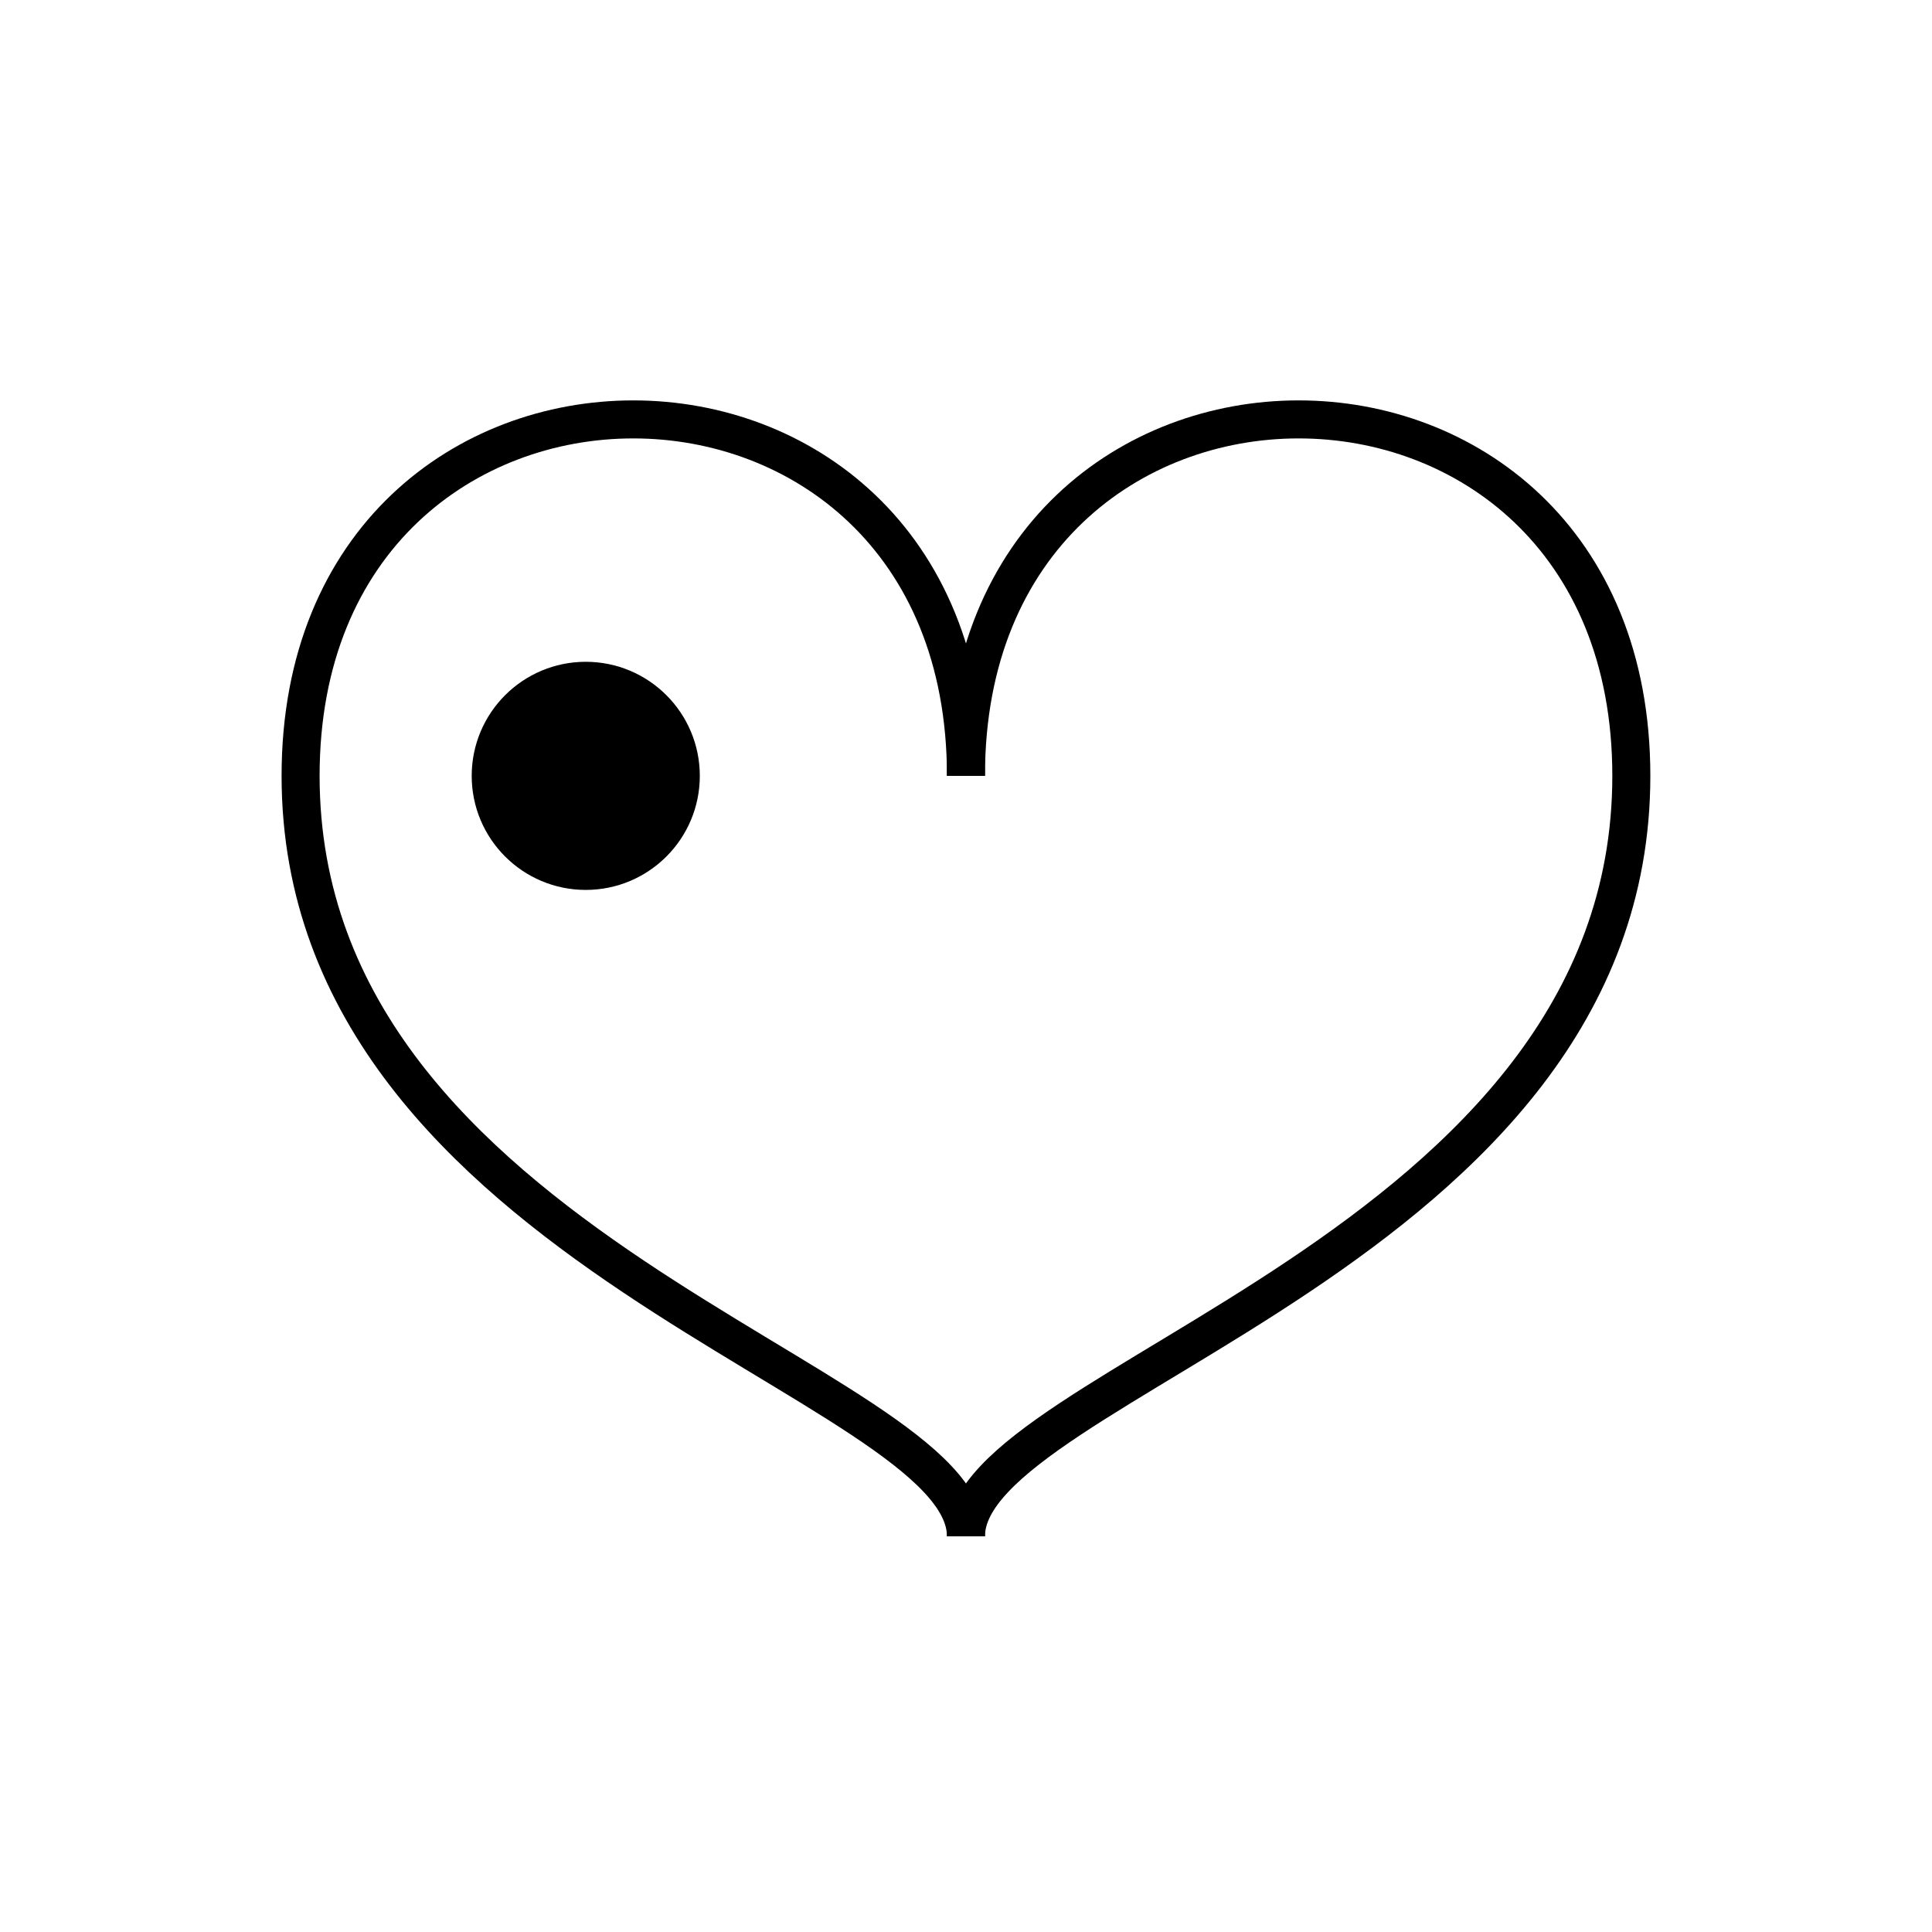 <?xml version="1.0" encoding="UTF-8"?>
<!-- The Best Svg Icon site in the world: iconSvg.co, Visit us! https://iconsvg.co -->
<svg width="800px" height="800px" version="1.1" viewBox="144 144 512 512" xmlns="http://www.w3.org/2000/svg">
 <defs>
  <clipPath id="c">
   <path d="m148.09 148.09h394.91v503.81h-394.91z"/>
  </clipPath>
  <clipPath id="b">
   <path d="m257 148.09h394.9v503.81h-394.9z"/>
  </clipPath>
  <clipPath id="a">
   <path d="m148.09 181h318.91v337h-318.91z"/>
  </clipPath>
 </defs>
 <g clip-path="url(#c)">
  <path transform="matrix(5.038 0 0 5.038 148.09 148.09)" d="m50 40c0-25-35-25-35 0s35 31.875 35 40" fill="none" stroke="#000000" stroke-miterlimit="10" stroke-width="2"/>
 </g>
 <g clip-path="url(#b)">
  <path transform="matrix(5.038 0 0 5.038 148.09 148.09)" d="m50 40c0-25 35-25 35 0s-35 31.875-35 40" fill="none" stroke="#000000" stroke-miterlimit="10" stroke-width="2"/>
 </g>
 <path d="m324.43 349.62c0 13.914-11.277 25.191-25.188 25.191-13.914 0-25.191-11.277-25.191-25.191 0-13.91 11.277-25.191 25.191-25.191 13.91 0 25.188 11.281 25.188 25.191"/>
 <g clip-path="url(#a)">
  <path transform="matrix(5.038 0 0 5.038 148.09 148.09)" d="m35 40c0 2.762-2.238 5-4.999 5-2.762 0-5-2.238-5-5 0-2.761 2.238-5 5-5 2.761 0 4.999 2.239 4.999 5" fill="none" stroke="#000000" stroke-miterlimit="10" stroke-width="2"/>
 </g>
</svg>